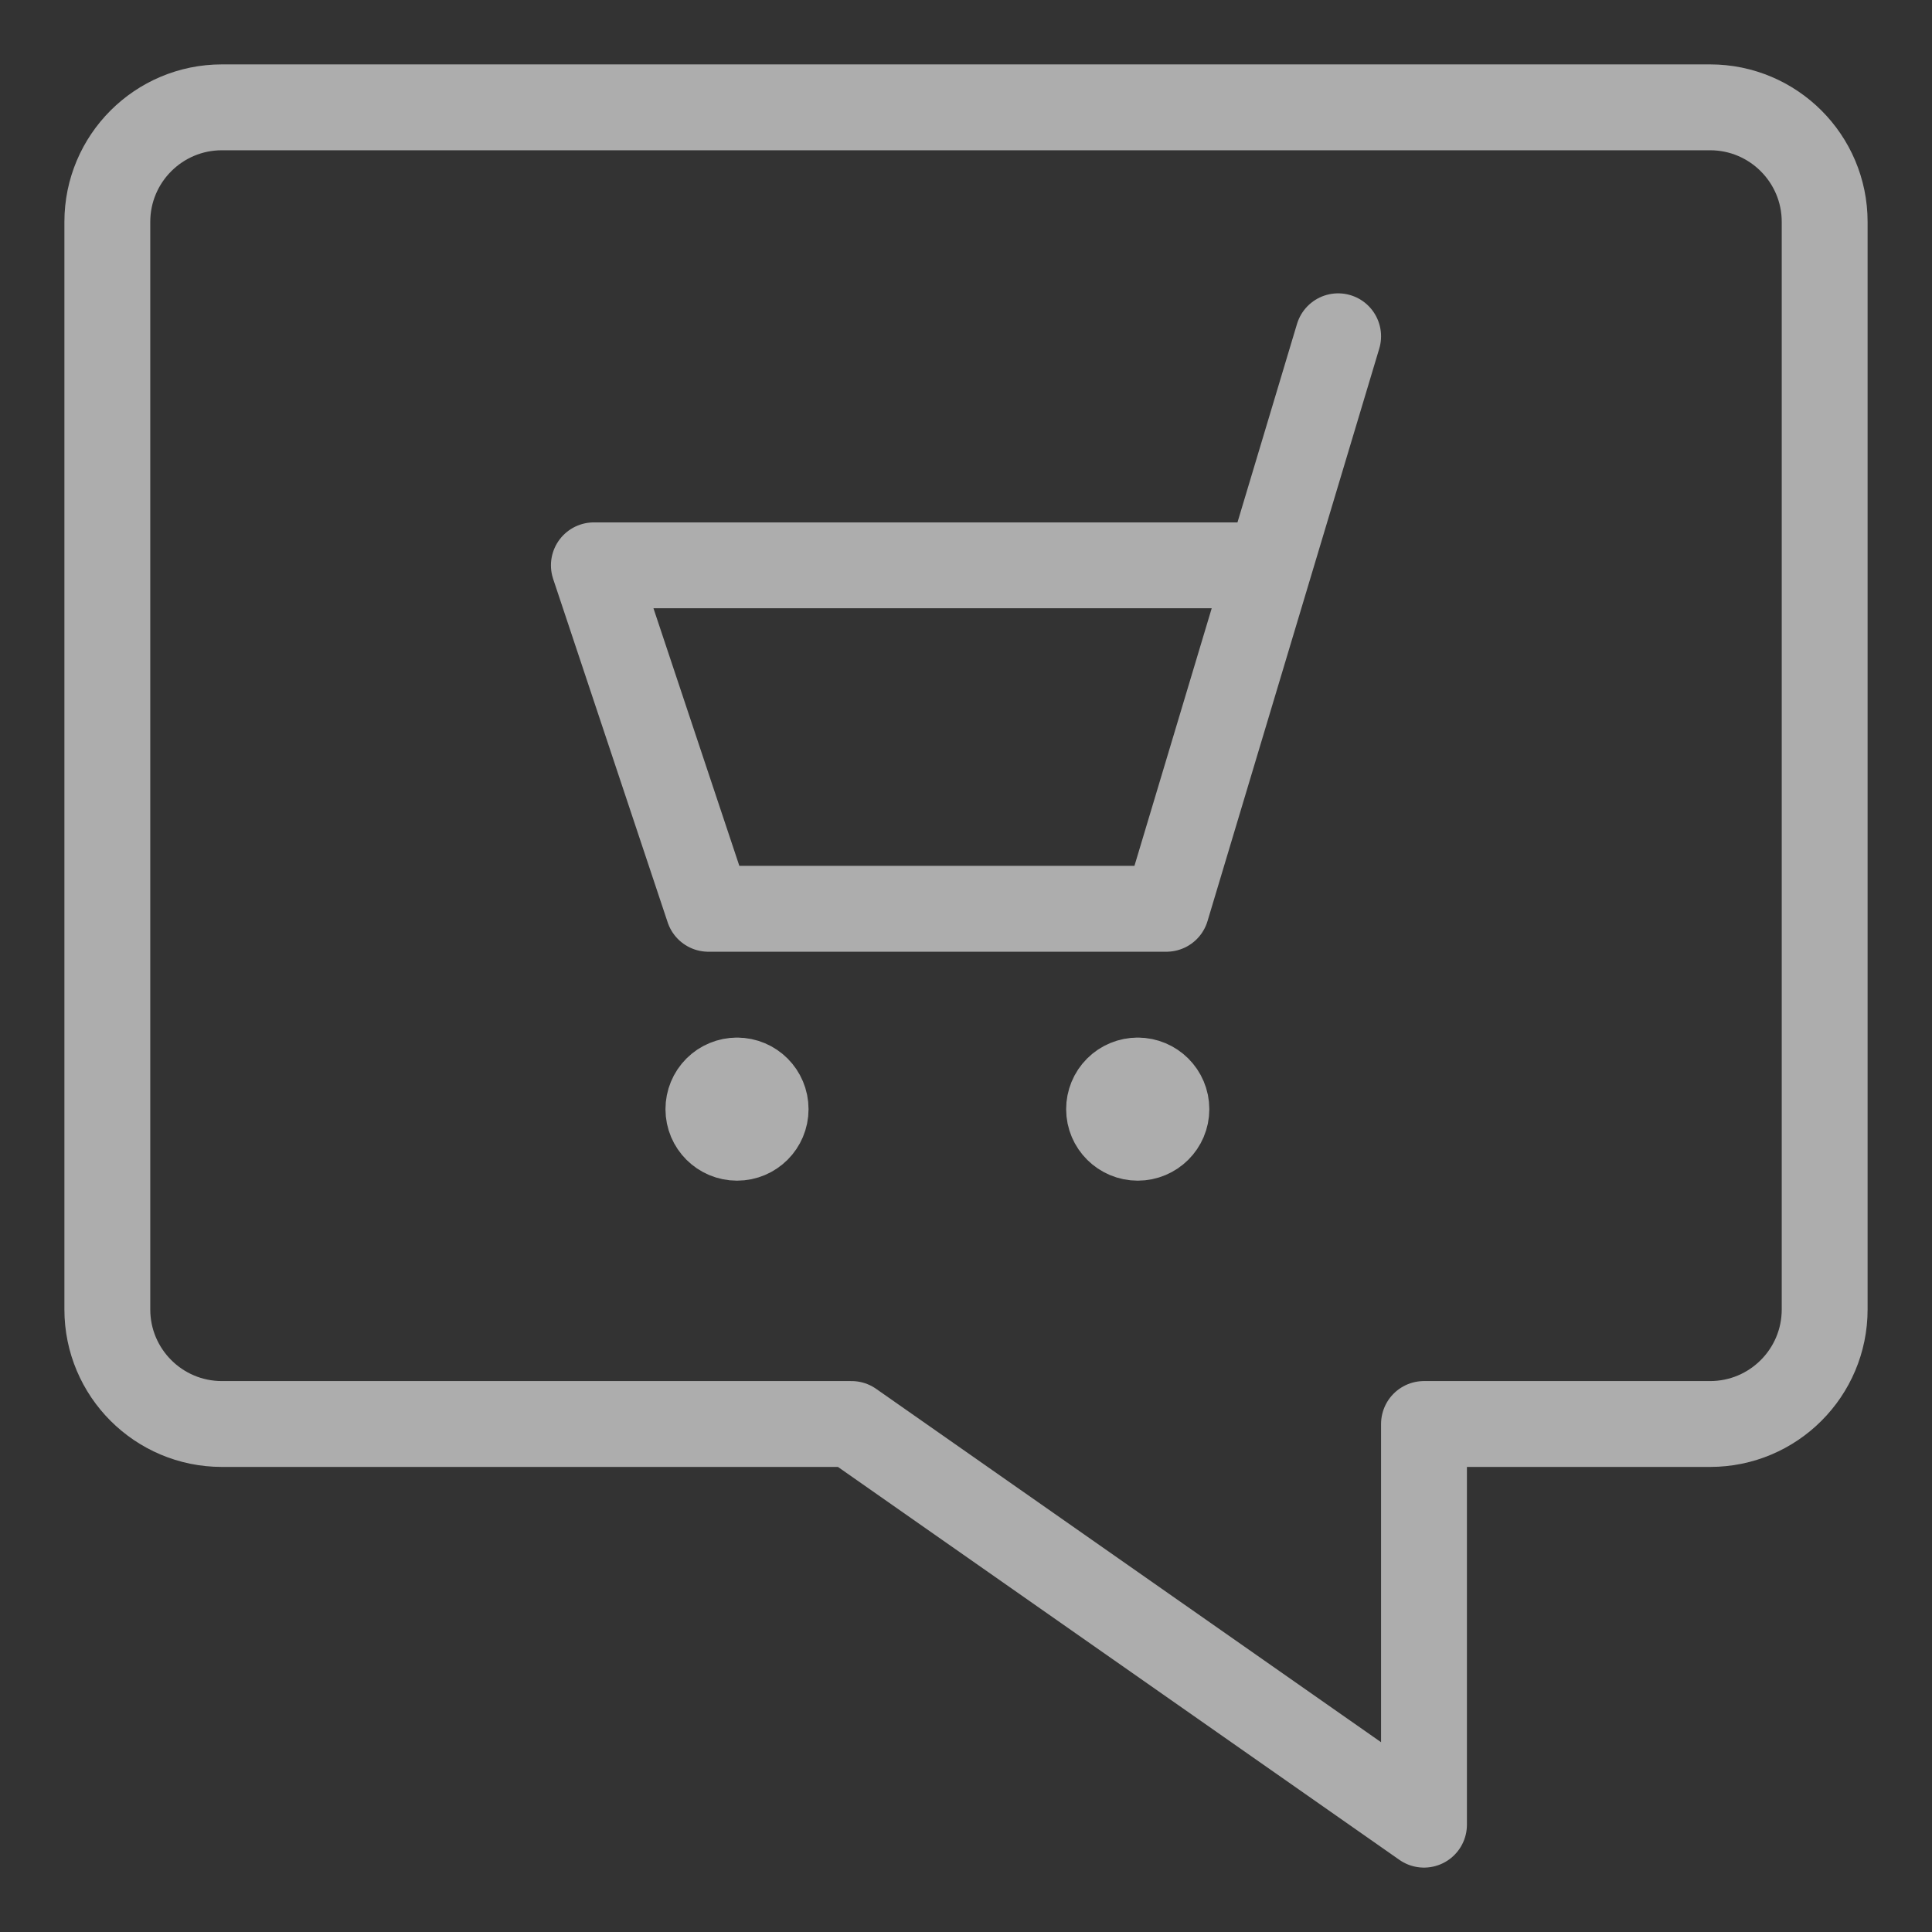 <svg width="18" height="18" viewBox="0 0 18 18" fill="none" xmlns="http://www.w3.org/2000/svg">
<rect x="0" y="0" width="18" height="18" fill="#333333" stroke="none"/>
<path d="M12.467 3.133L10.867 8.467H6.6L5.533 5.267H11.827" stroke="white" stroke-opacity="0.6" stroke-width="0.8" stroke-linecap="round" stroke-linejoin="round"/>
<path d="M6.867 10.067C7.014 10.067 7.133 10.186 7.133 10.334C7.133 10.481 7.014 10.6 6.867 10.6C6.719 10.6 6.6 10.481 6.6 10.334C6.6 10.263 6.628 10.195 6.678 10.145C6.728 10.095 6.796 10.067 6.867 10.067" stroke="white" stroke-opacity="0.6" stroke-width="0.8" stroke-linecap="round" stroke-linejoin="round"/>
<path d="M10.6 10.067C10.747 10.067 10.867 10.186 10.867 10.334C10.867 10.481 10.747 10.6 10.6 10.6C10.453 10.6 10.333 10.481 10.333 10.334C10.333 10.263 10.361 10.195 10.411 10.145C10.461 10.095 10.529 10.067 10.6 10.067" stroke="white" stroke-opacity="0.6" stroke-width="0.8" stroke-linecap="round" stroke-linejoin="round"/>
<path fill-rule="evenodd" clip-rule="evenodd" d="M17 12.2C17 12.789 16.522 13.267 15.933 13.267H13.267V17L7.933 13.267H2.067C1.478 13.267 1 12.789 1 12.2V2.067C1 1.478 1.478 1 2.067 1H15.933C16.522 1 17 1.478 17 2.067V12.2Z" stroke="white" stroke-opacity="0.6" stroke-width="0.8" stroke-linecap="round" stroke-linejoin="round"/>
</svg>
